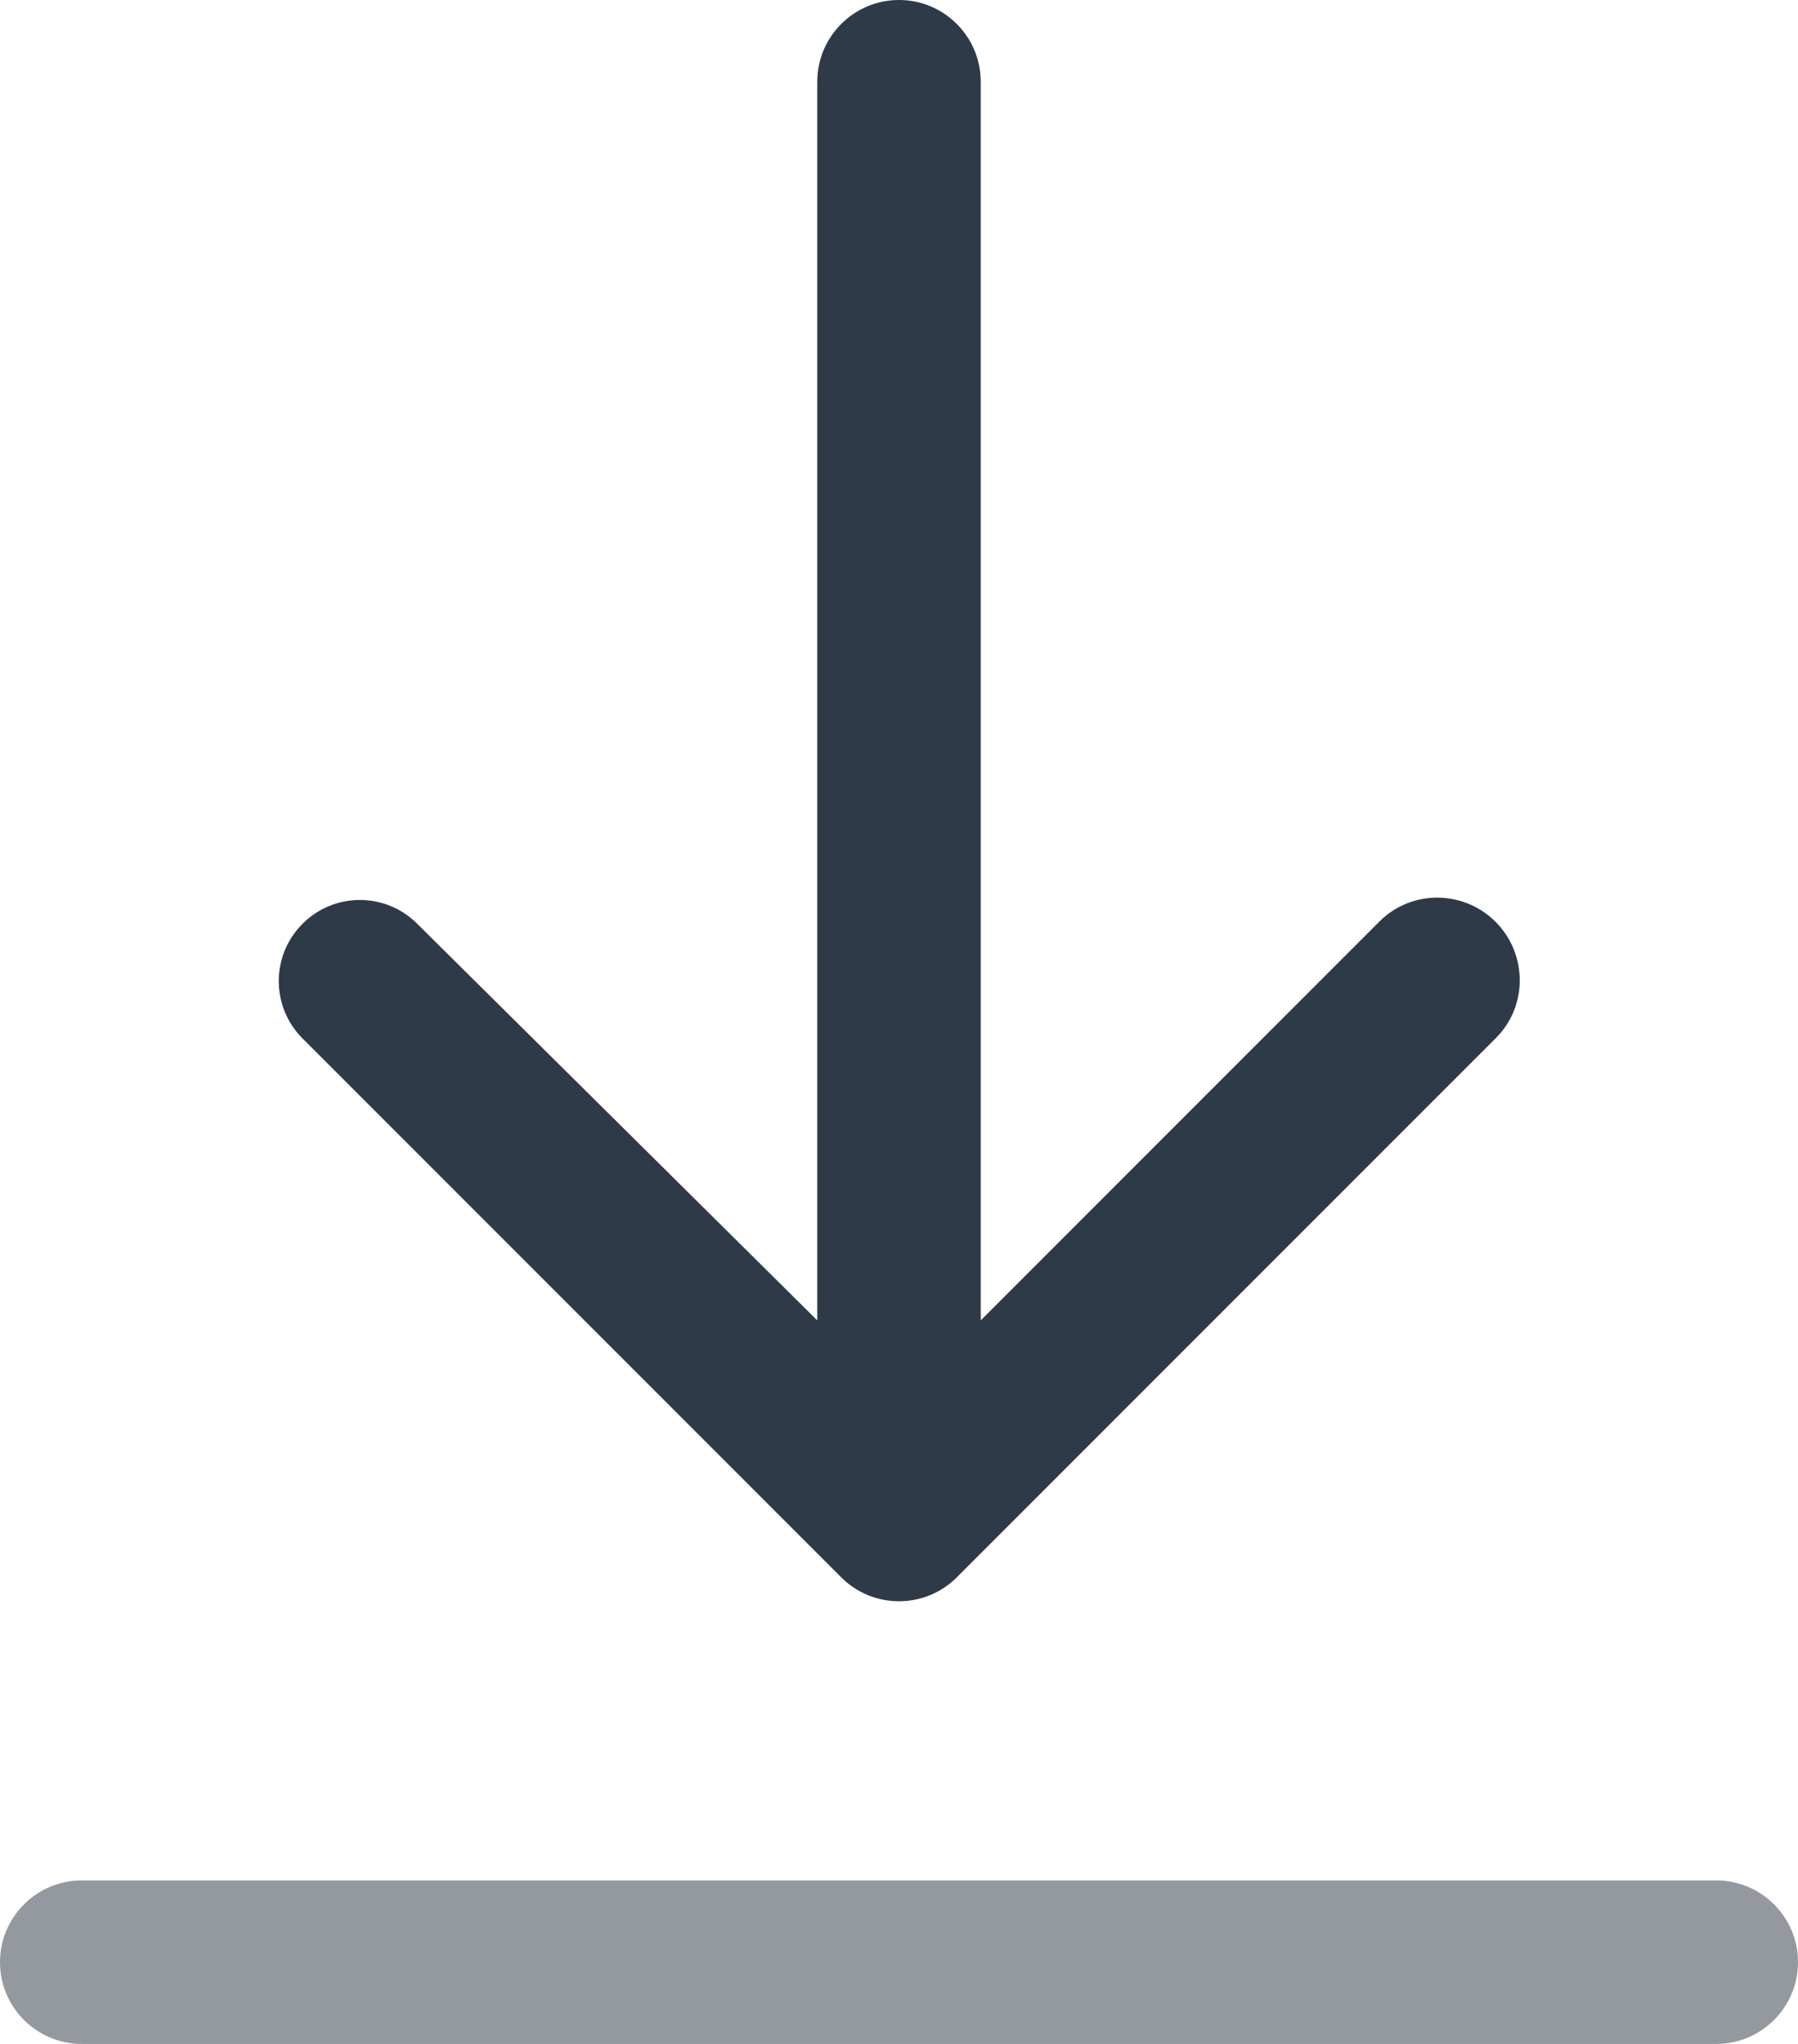 <svg width="22" height="25" viewBox="0 0 22 25" fill="none" xmlns="http://www.w3.org/2000/svg">
<path fill-rule="evenodd" clip-rule="evenodd" d="M0 24C0 23.448 0.448 23 1 23H21C21.552 23 22 23.448 22 24C22 24.552 21.552 25 21 25H1C0.448 25 0 24.552 0 24Z" fill="#9499A0"/>
<path d="M11 0C11.552 0 12 0.448 12 1V16.15L16.88 11.27C17.276 10.874 17.924 10.885 18.312 11.288C18.691 11.68 18.691 12.309 18.305 12.695L11.707 19.293C11.317 19.683 10.683 19.683 10.293 19.293L3.702 12.702C3.314 12.314 3.314 11.686 3.702 11.299C4.088 10.912 4.714 10.911 5.101 11.295L10 16.15V1C10 0.448 10.448 0 11 0Z" fill="#2F3A48"/>
</svg>
